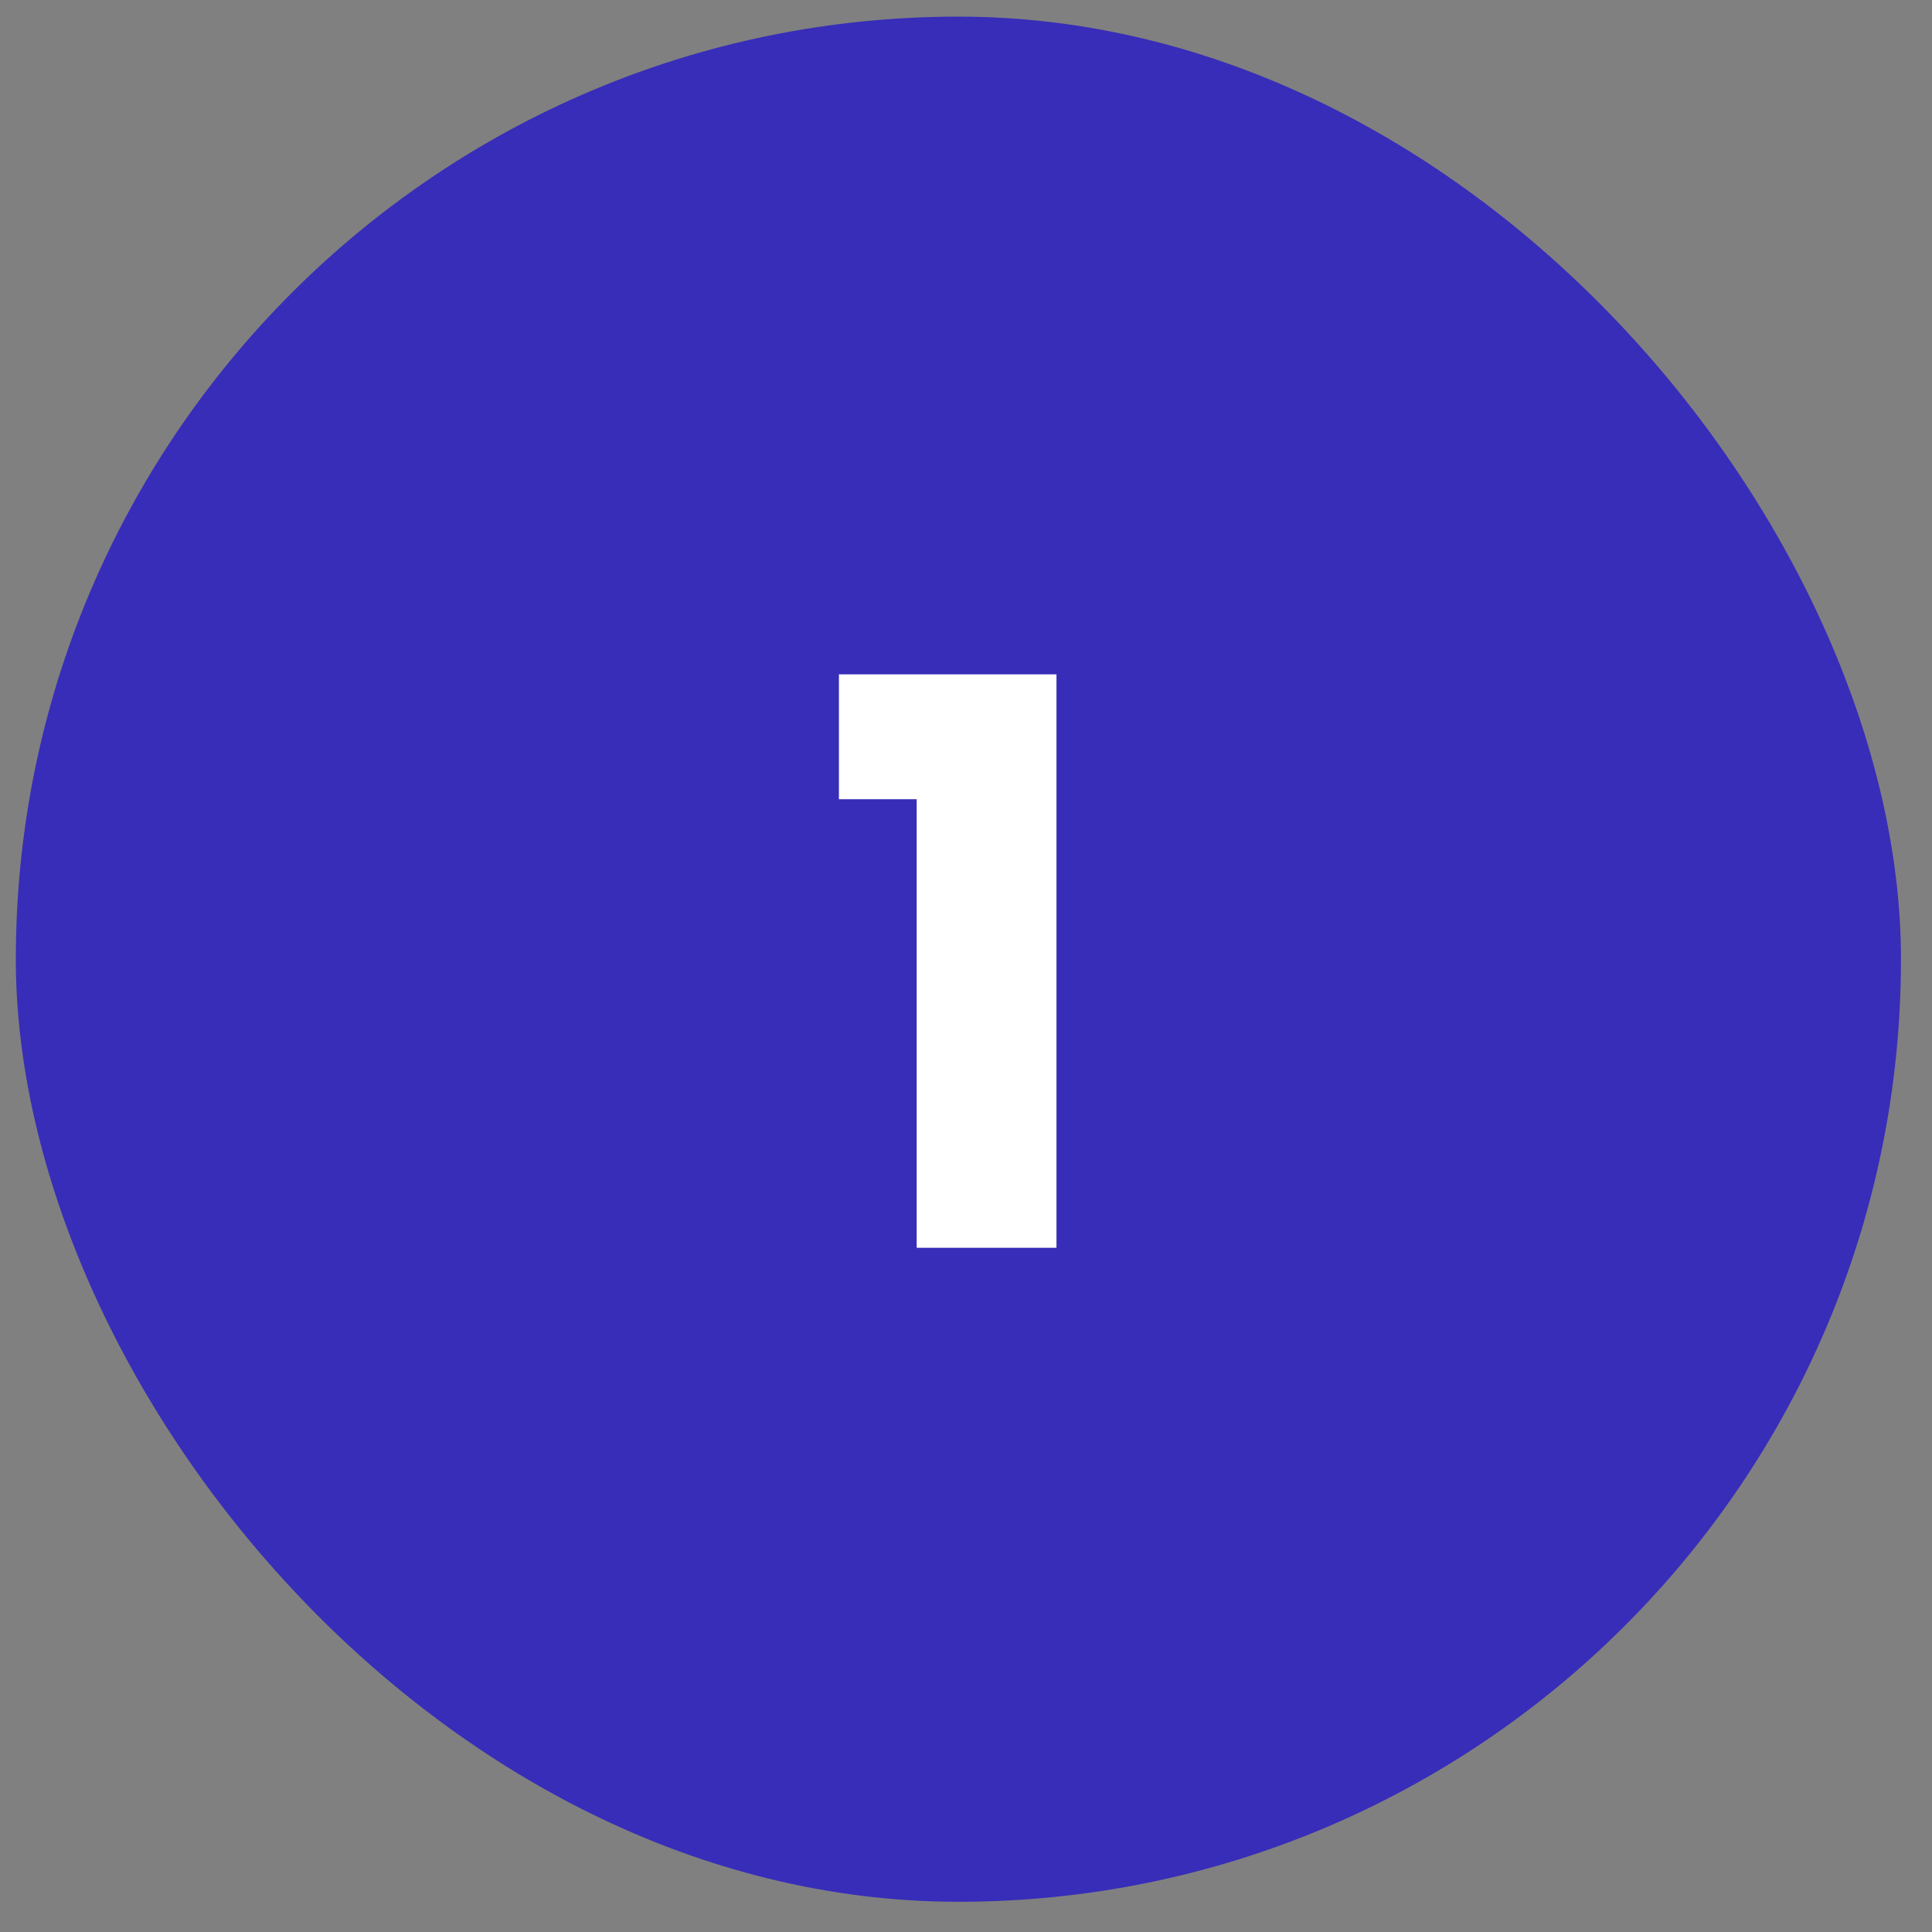 <svg width="53" height="53" viewBox="0 0 53 53" fill="none" xmlns="http://www.w3.org/2000/svg">
<rect x="0" y="0" width="53" height="53" fill="#808080" stroke="none"/>
<rect x="0.434" y="0.456" width="51.715" height="51.715" rx="25.858" fill="#382DB8"/>
<path d="M23.014 21.925V18.499H28.982V34.23H25.147V21.925H23.014Z" fill="white"/>
</svg>
